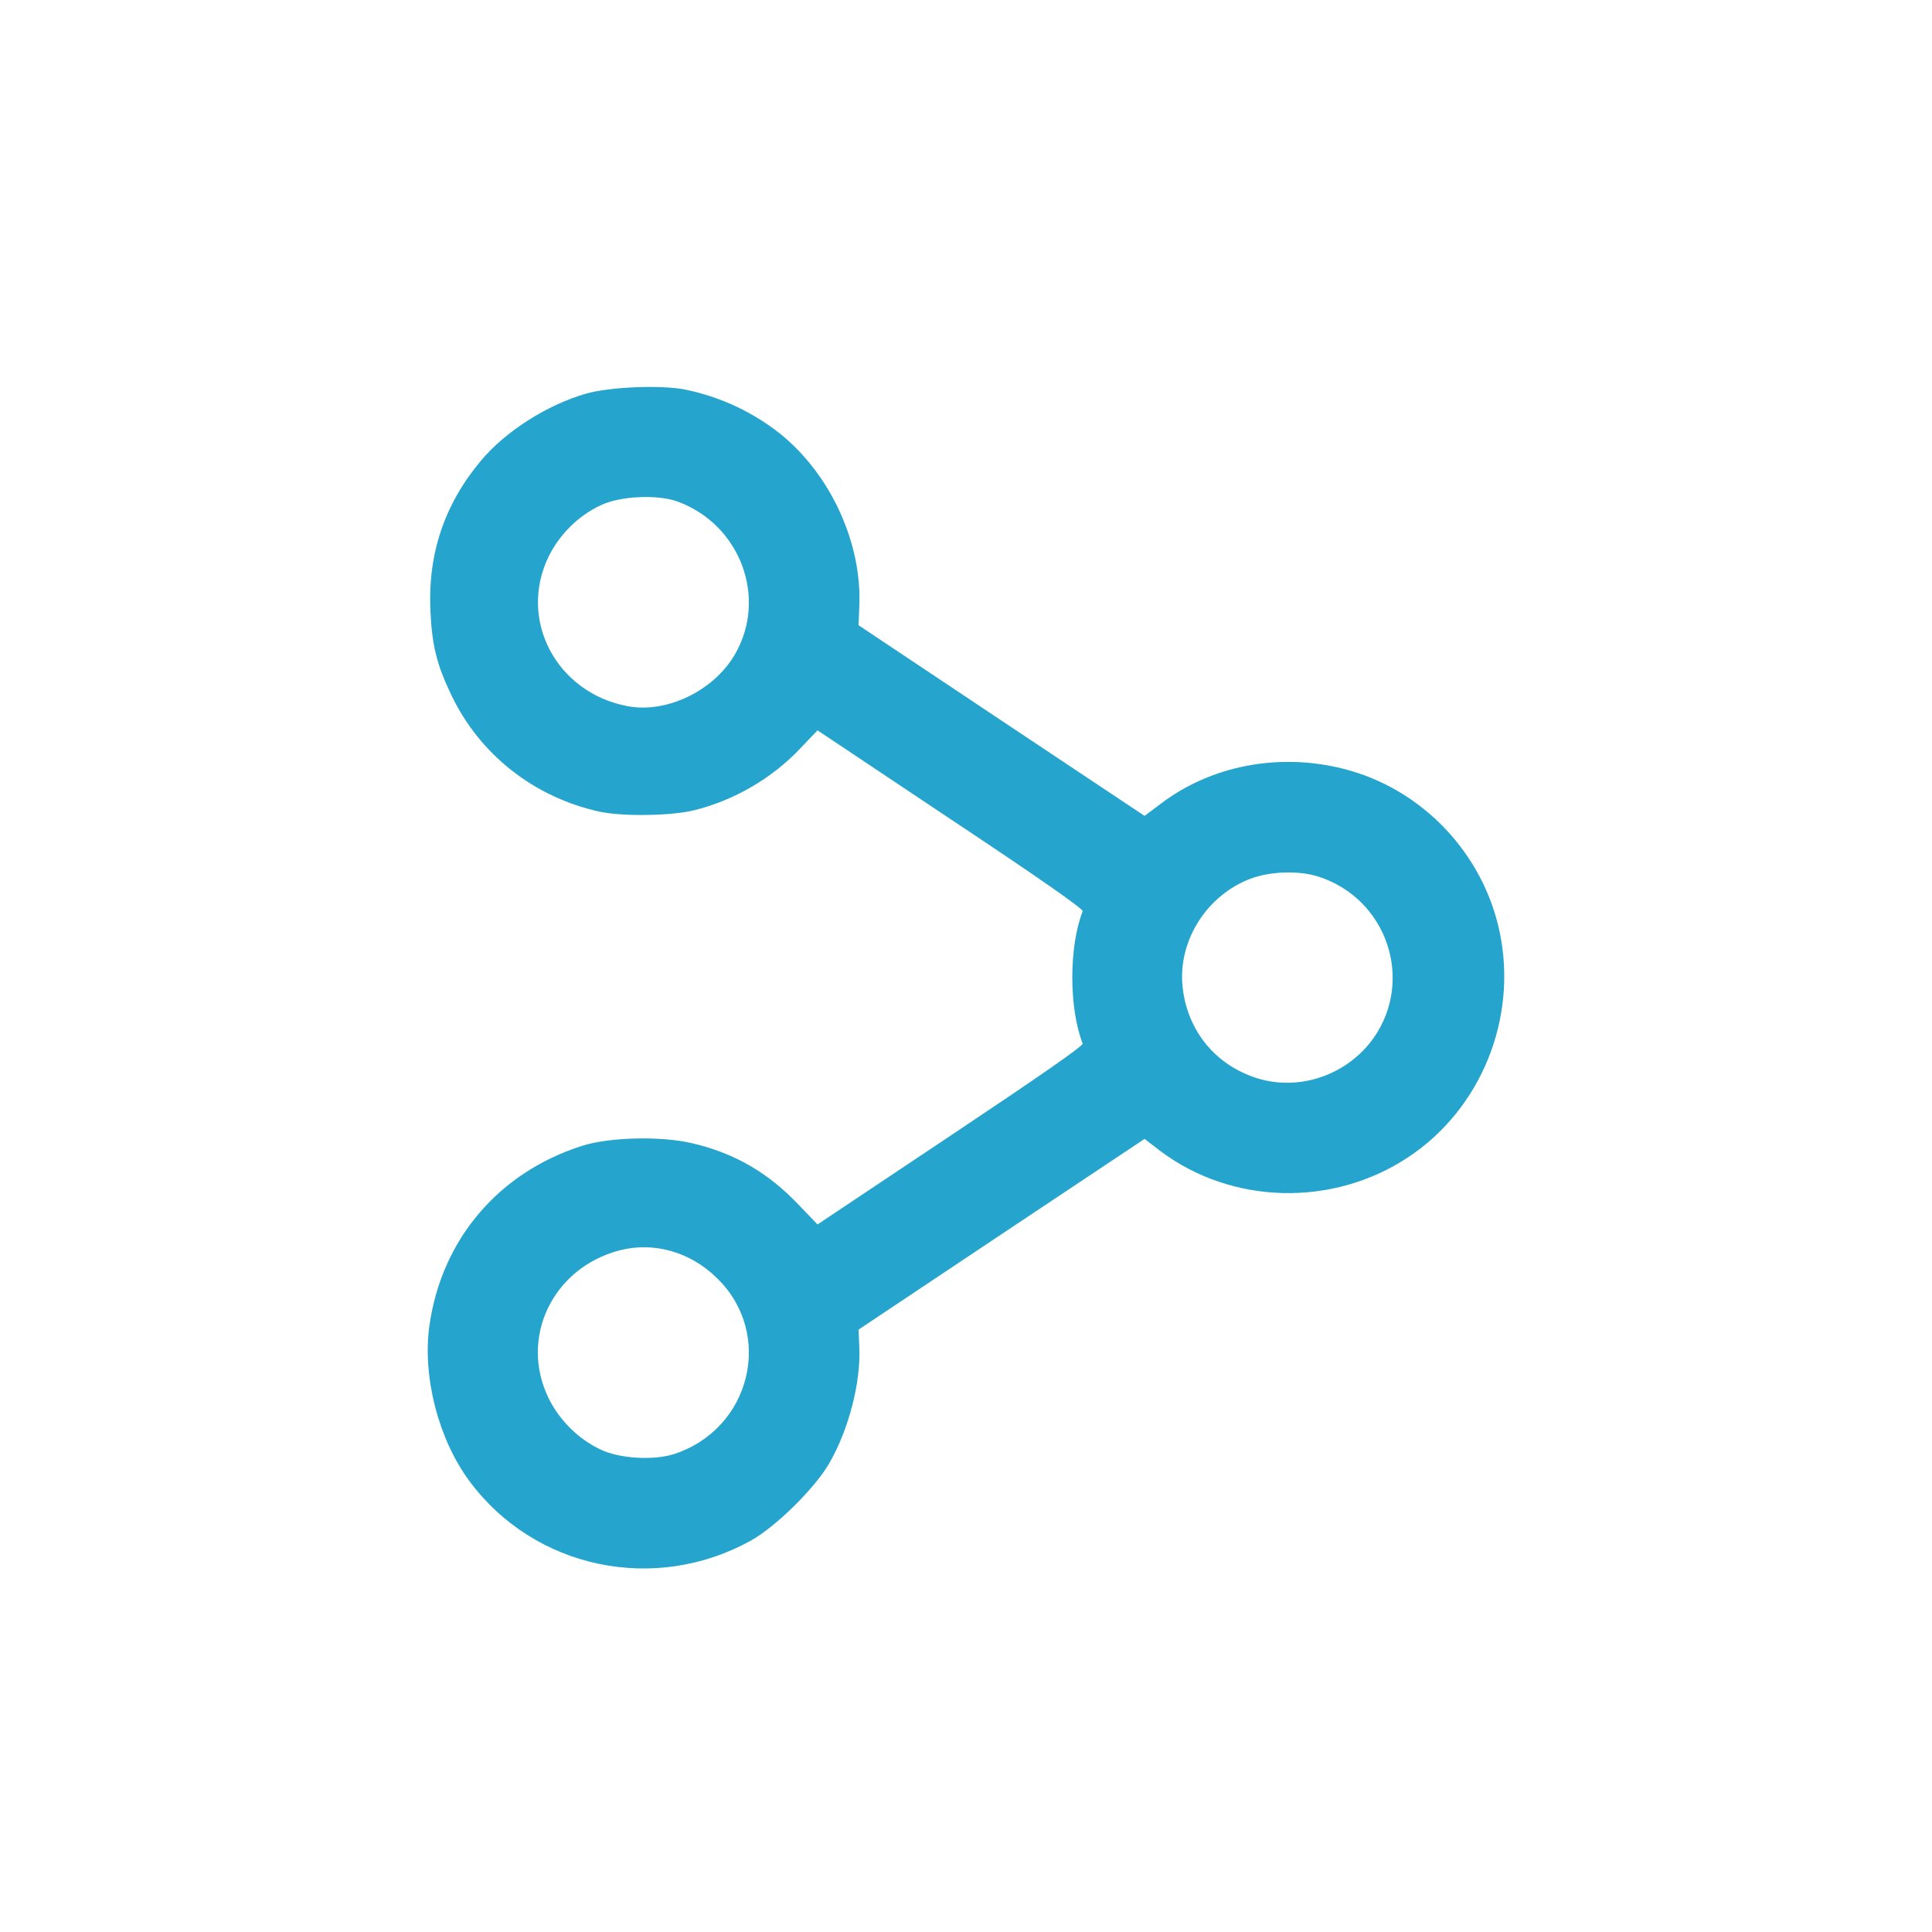 <svg width="39" height="39" viewBox="0 0 39 39" fill="#25A5CD" 
    xmlns="http://www.w3.org/2000/svg">
    <path
        d="M13.852 7.868C14.568 8.02 15.218 8.33 15.767 8.771C16.777 9.594 17.407 10.98 17.346 12.25L17.331 12.621L20.215 14.545L23.105 16.47L23.43 16.226C24.45 15.449 25.827 15.19 27.122 15.52C28.706 15.921 29.945 17.227 30.275 18.826C30.636 20.568 29.894 22.386 28.432 23.356C26.908 24.372 24.862 24.321 23.415 23.229L23.105 22.99L20.215 24.915L17.331 26.84L17.346 27.185C17.382 27.896 17.133 28.866 16.732 29.551C16.437 30.054 15.665 30.811 15.173 31.09C13.223 32.182 10.785 31.669 9.475 29.896C8.85 29.053 8.525 27.789 8.668 26.763C8.911 25.027 10.059 23.671 11.745 23.132C12.293 22.955 13.339 22.929 13.969 23.077C14.822 23.275 15.508 23.671 16.127 24.326L16.503 24.717L19.189 22.924C20.992 21.721 21.871 21.111 21.855 21.066C21.576 20.35 21.576 19.111 21.855 18.395C21.871 18.349 20.992 17.734 19.189 16.536L16.503 14.743L16.153 15.109C15.589 15.708 14.817 16.16 14.005 16.358C13.548 16.47 12.562 16.485 12.1 16.384C10.78 16.094 9.683 15.231 9.109 14.027C8.815 13.413 8.718 13.022 8.688 12.311C8.637 11.173 8.977 10.173 9.704 9.305C10.191 8.716 11.044 8.172 11.821 7.949C12.309 7.807 13.365 7.766 13.852 7.868ZM12.116 10.204C11.674 10.412 11.298 10.787 11.08 11.224C10.45 12.504 11.227 13.987 12.674 14.256C13.456 14.403 14.406 13.946 14.832 13.215C15.498 12.077 14.949 10.595 13.685 10.127C13.278 9.975 12.507 10.011 12.116 10.204ZM25.227 17.744C24.374 18.075 23.805 18.953 23.866 19.847C23.932 20.766 24.516 21.502 25.395 21.771C26.253 22.03 27.208 21.69 27.731 20.949C28.549 19.776 27.995 18.146 26.624 17.699C26.228 17.567 25.628 17.587 25.227 17.744ZM12.507 25.24C11.151 25.595 10.475 27.012 11.08 28.236C11.298 28.673 11.674 29.048 12.116 29.257C12.496 29.445 13.192 29.485 13.604 29.353C15.152 28.85 15.63 26.936 14.482 25.809C13.939 25.27 13.202 25.062 12.507 25.24Z" />
</svg>